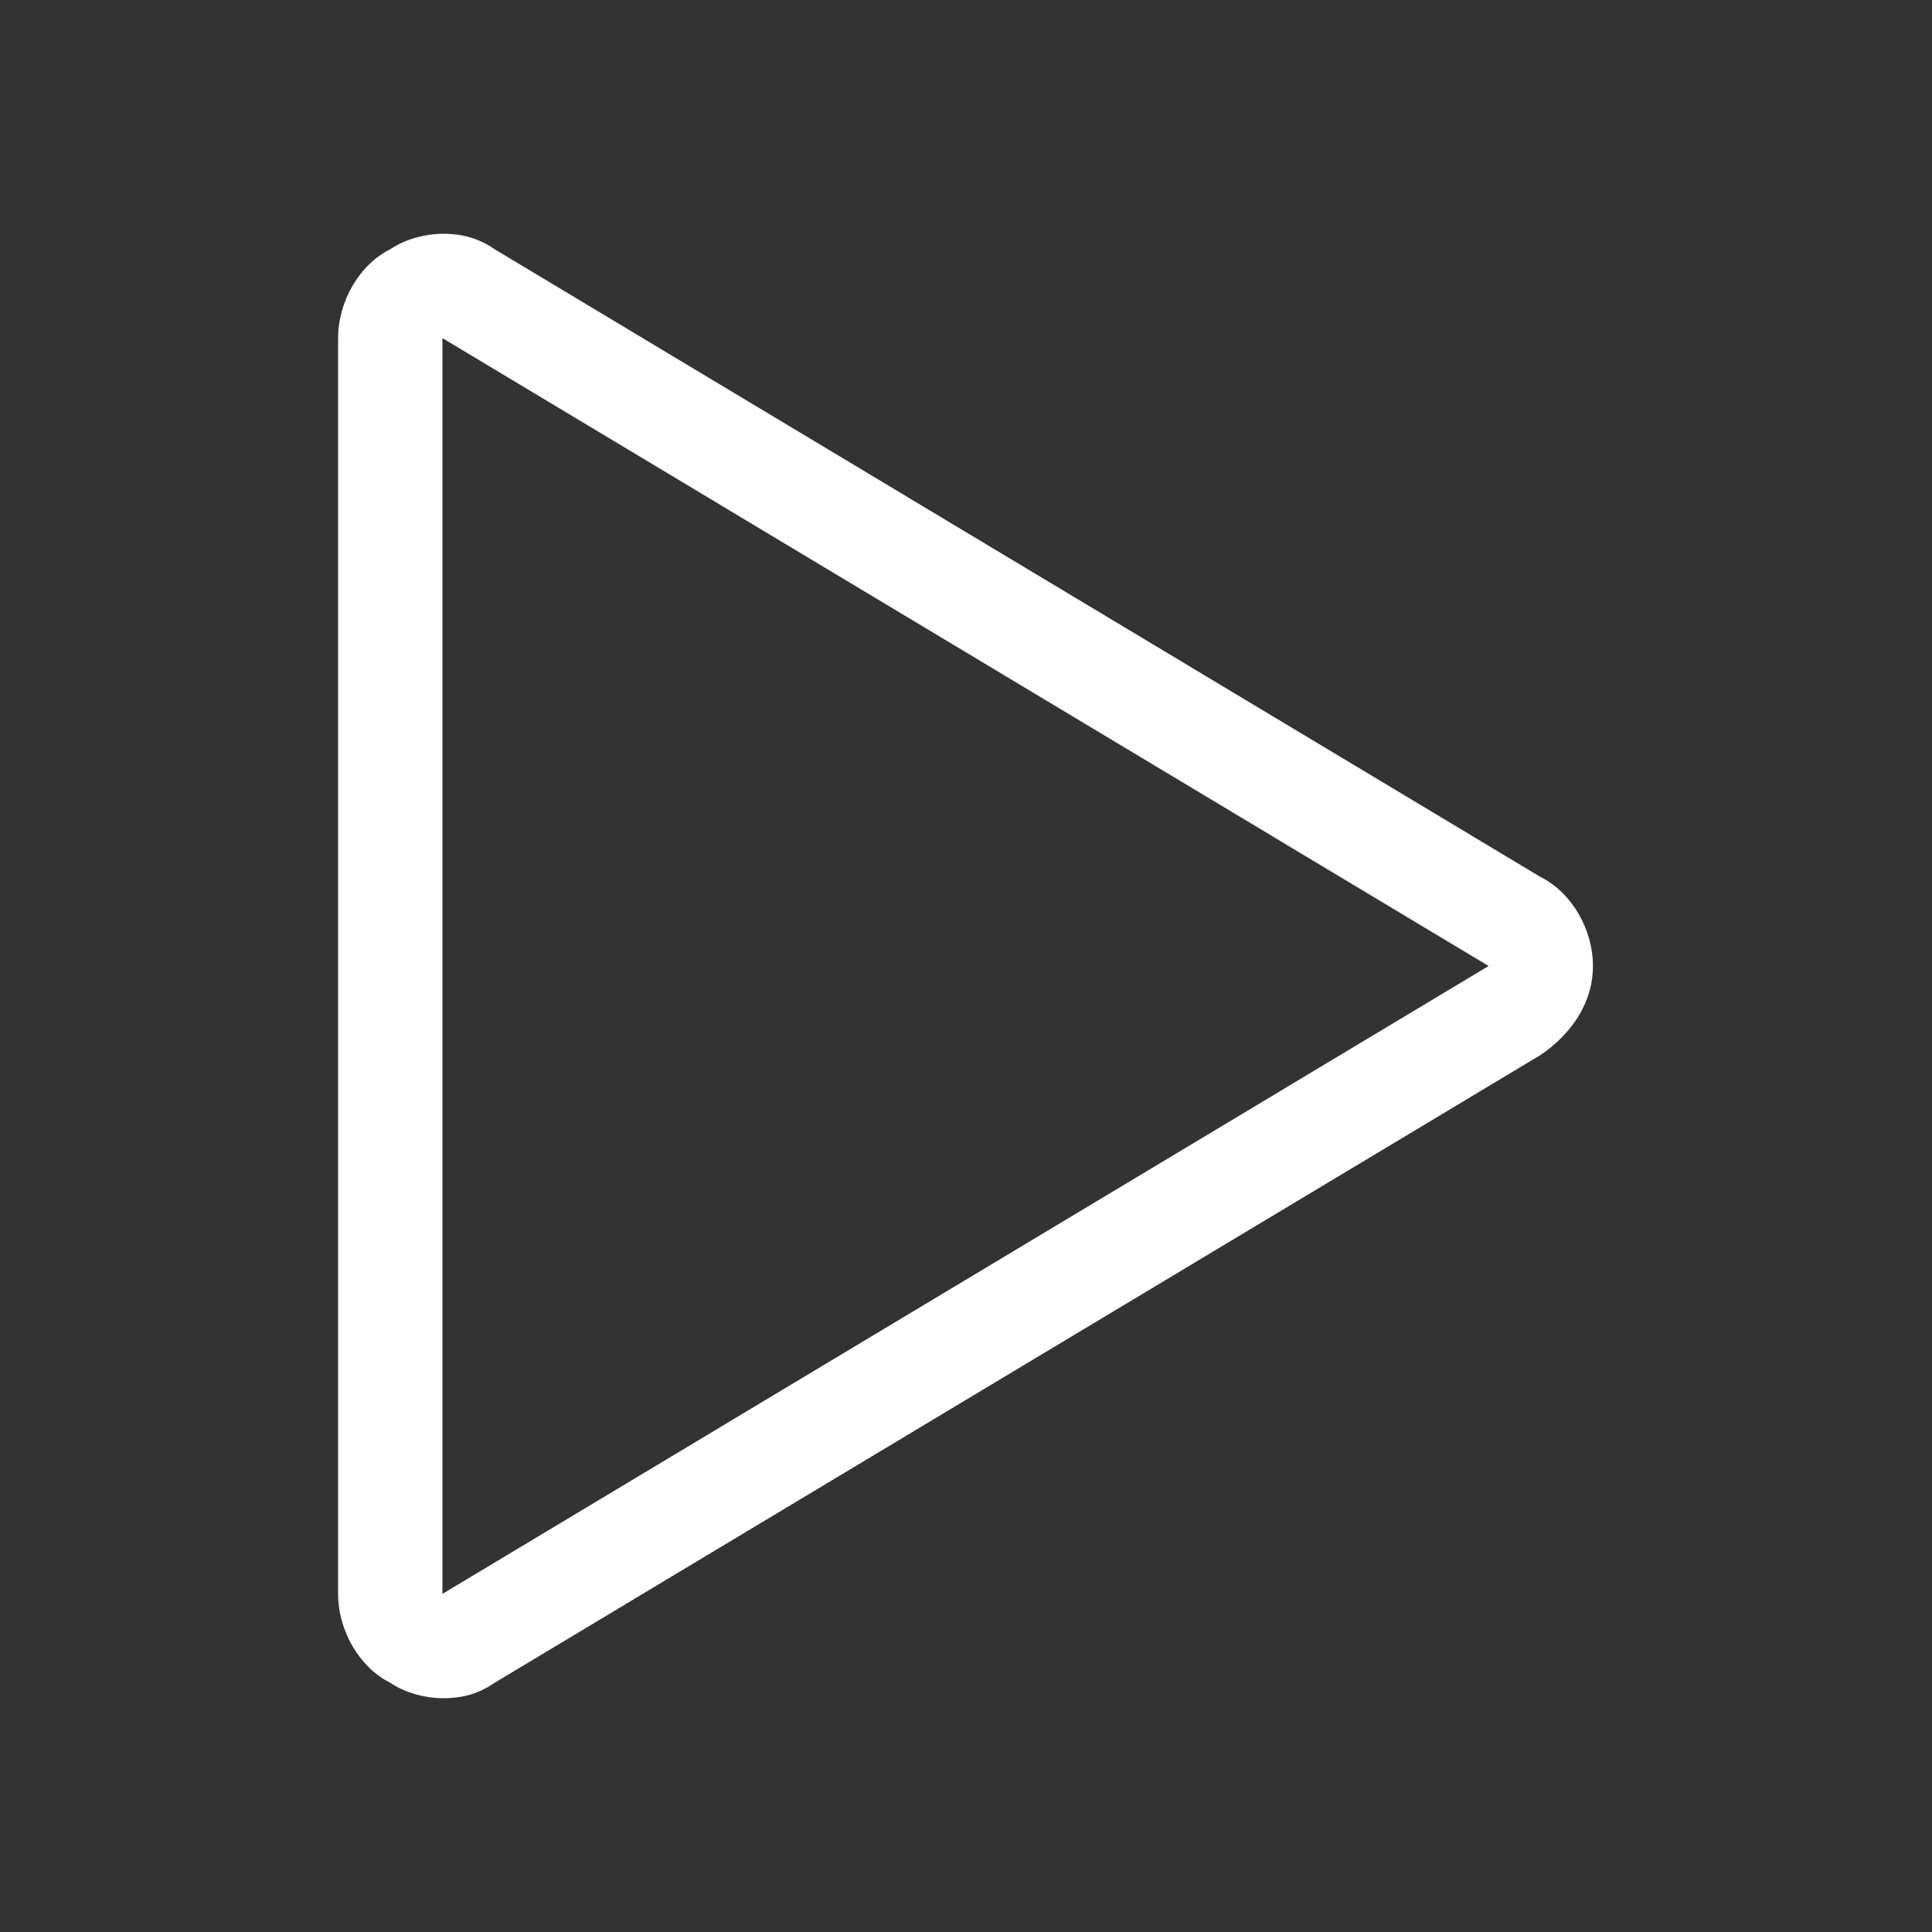 <?xml version="1.0" encoding="utf-8"?>
<!-- Generator: Adobe Illustrator 22.0.1, SVG Export Plug-In . SVG Version: 6.00 Build 0)  -->
<svg version="1.1" id="Layer_1" xmlns="http://www.w3.org/2000/svg" xmlns:xlink="http://www.w3.org/1999/xlink" x="0px" y="0px"
	 viewBox="0 0 200 200" style="enable-background:new 0 0 200 200;" xml:space="preserve">
<rect x="0" y="0" width="200" height="200" fill="#333333" stroke="none"/>
<style type="text/css">
	.st0{fill:#FFFFFF;}
</style>
<g id="Guides">
</g>
<g id="Layer_3_1_">
	<path class="st0" d="M45.8,35l108.3,65L45.8,165V35 M45.8,24.2c-1.6,0-3.8,0.5-5.4,1.6C37.2,27.4,35,31.2,35,35v130
		c0,3.8,2.2,7.6,5.4,9.2c1.6,1.1,3.8,1.6,5.4,1.6c2.2,0,3.8-0.5,5.4-1.6l108.3-65c3.2-2.2,5.4-5.4,5.4-9.2c0-3.8-2.2-7.6-5.4-9.2
		l-108.3-65C49.6,24.7,48,24.2,45.8,24.2L45.8,24.2z"/>
</g>
</svg>
